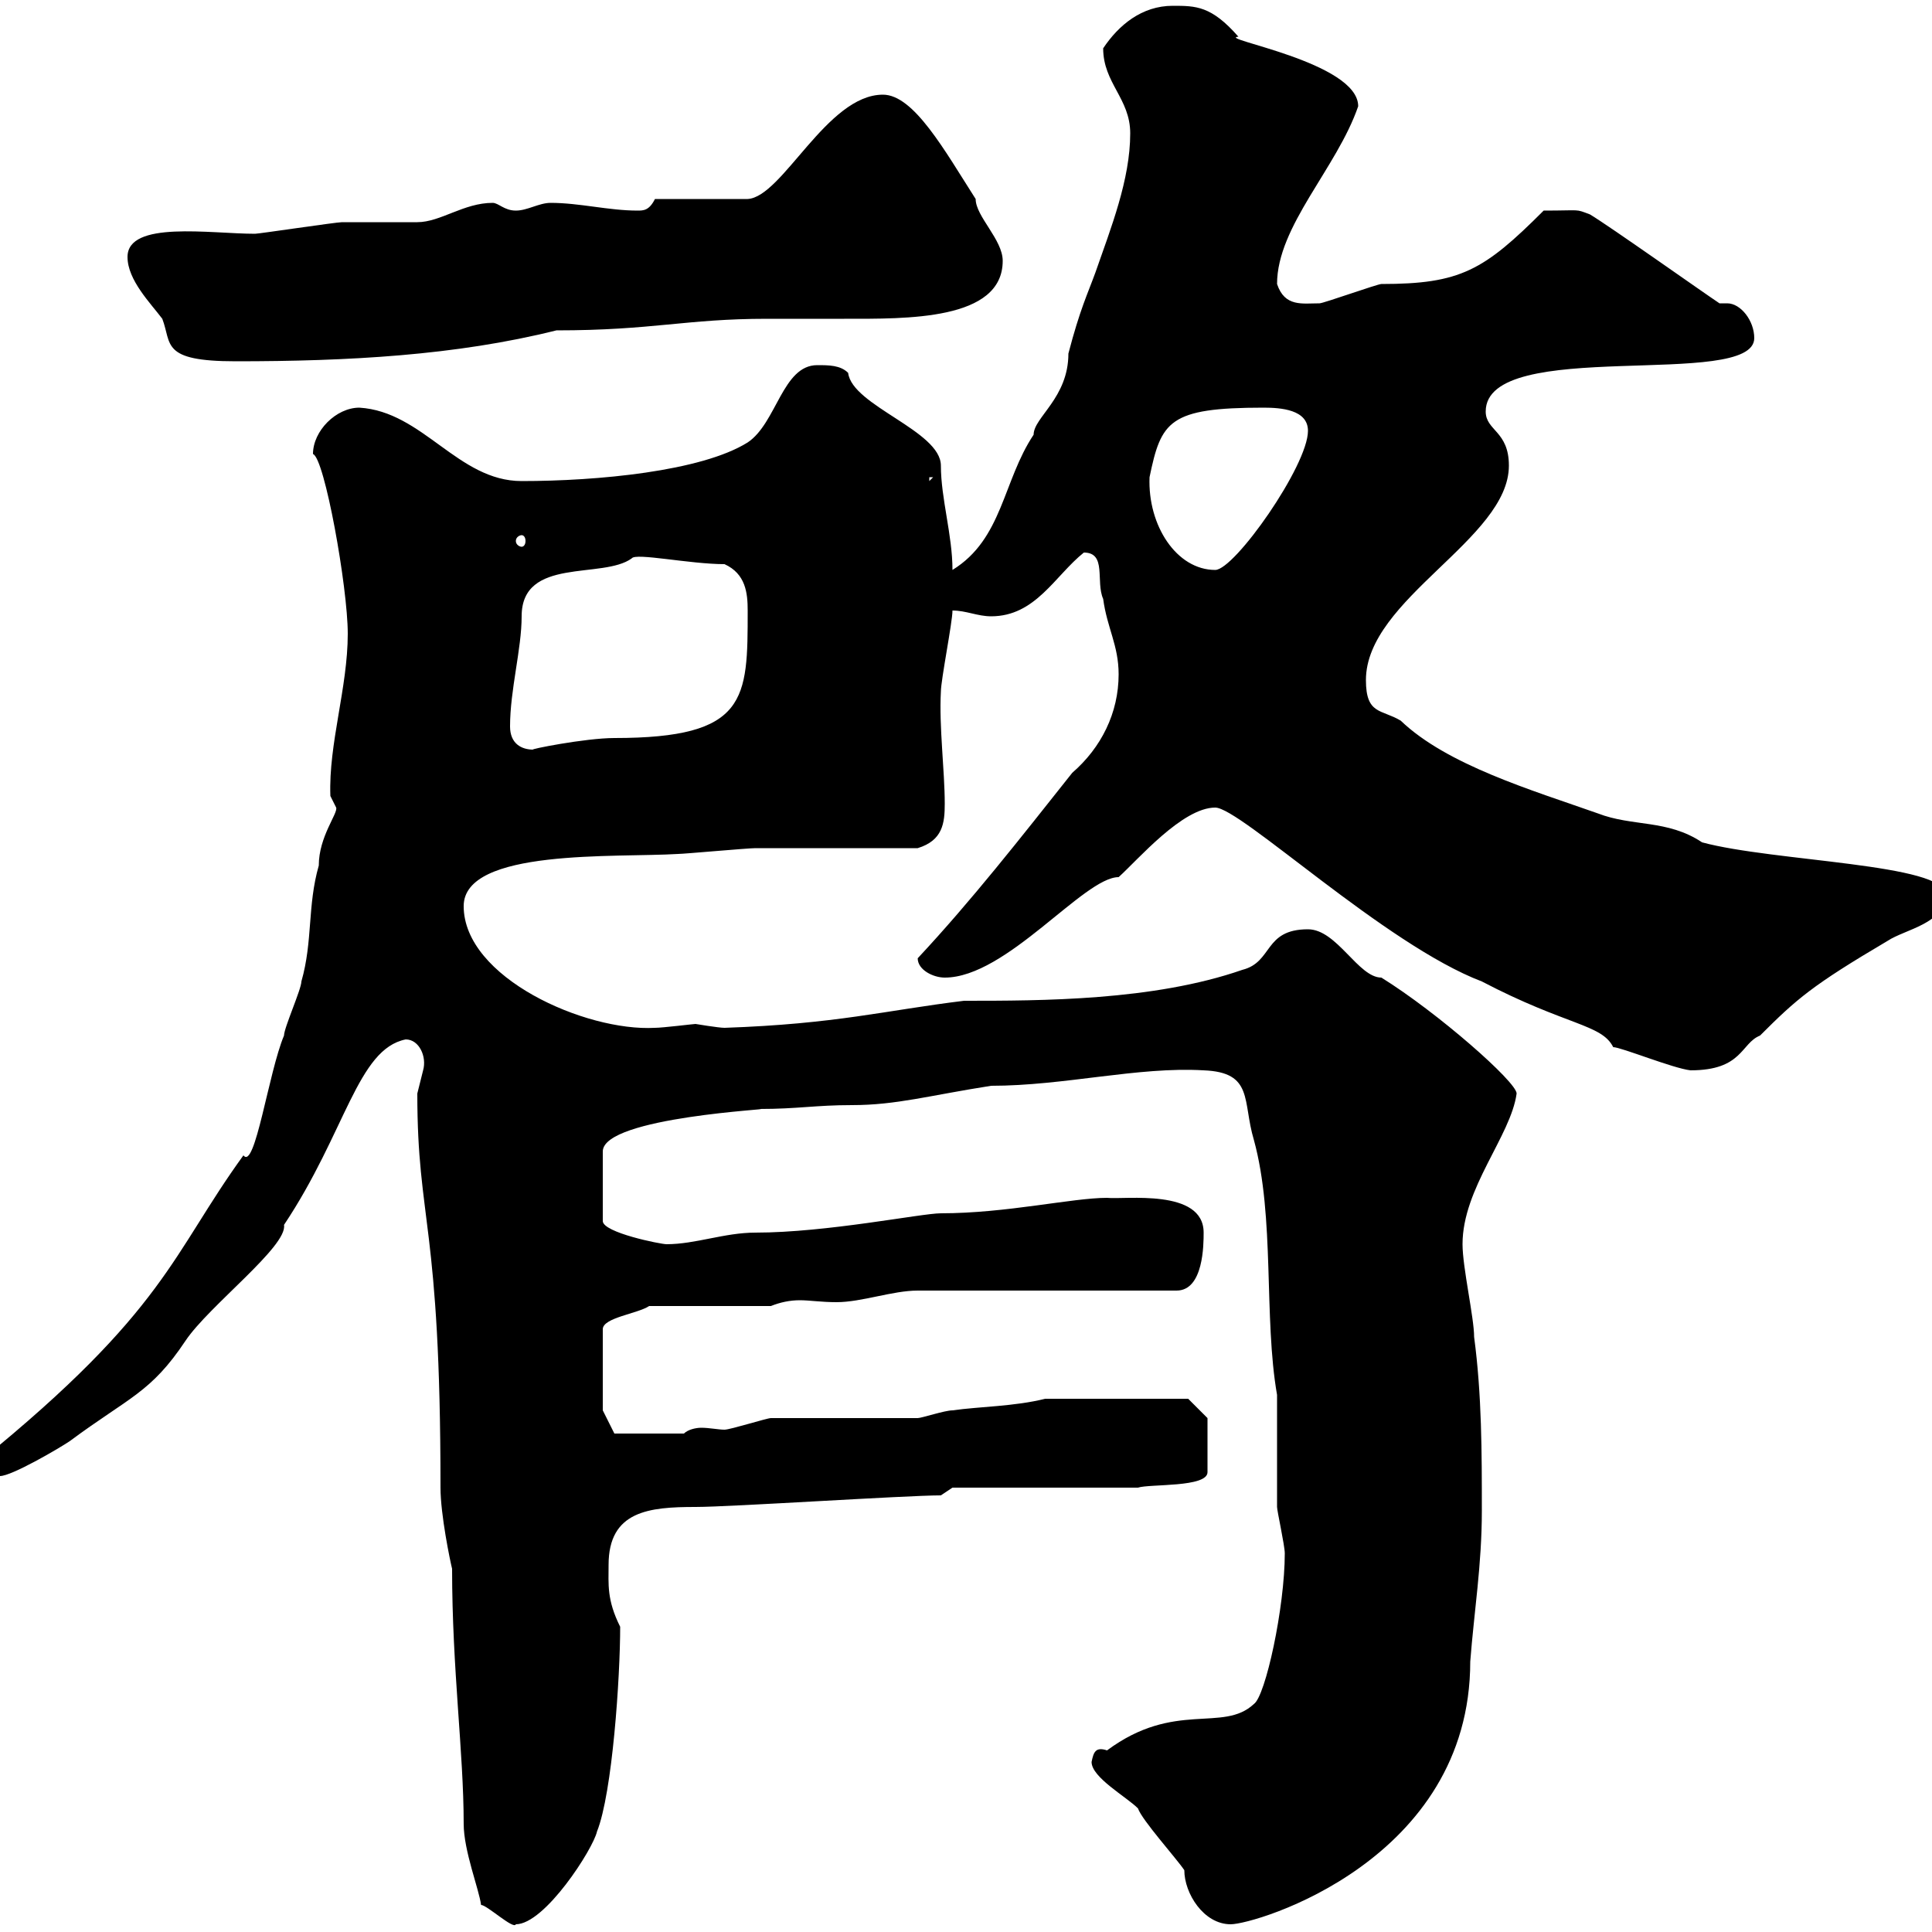 <svg xmlns="http://www.w3.org/2000/svg" xmlns:xlink="http://www.w3.org/1999/xlink" width="300" height="300"><path d="M64.80 169.80C64.80 189.90 68.40 189.60 68.40 231C68.40 235.20 69.90 242.40 70.20 243.60C70.20 259.20 72 272.10 72 283.20C72 287.40 74.40 293.40 74.70 295.80C75.60 295.80 79.80 299.70 80.10 298.80C84.60 298.80 92.10 287.10 92.70 284.40C95.10 278.40 96.30 260.40 96.30 252.60C94.20 248.40 94.50 246 94.50 243C94.50 234.60 100.80 234 108 234C113.40 234 140.70 232.20 146.10 232.20L147.90 231L176.70 231C178.50 230.40 187.50 231 187.50 228.60L187.50 220.20L184.50 217.20L162.30 217.20C157.50 218.40 152.10 218.40 147.90 219C146.70 219 143.10 220.20 142.50 220.20C138.90 220.20 123.30 220.20 119.70 220.20C119.10 220.20 113.40 222 112.50 222C111.60 222 110.10 221.70 108.90 221.70C108 221.70 106.80 222 106.20 222.60L95.40 222.60L93.60 219L93.60 206.40C93.60 204.60 99 204 100.80 202.80L119.70 202.80C121.20 202.20 122.70 201.90 124.20 201.90C125.70 201.90 127.50 202.20 129.90 202.20C133.80 202.20 138.60 200.40 142.50 200.40L182.70 200.40C186.90 200.40 186.90 193.20 186.90 191.40C186.90 184.50 174.60 186.30 171.90 186C166.50 186 156.30 188.40 146.10 188.40C143.10 188.40 128.40 191.40 117.30 191.40C112.50 191.40 108 193.20 103.50 193.20C102.60 193.20 93.60 191.40 93.60 189.60L93.60 178.80C93.60 173.40 121.20 172.20 117.90 172.20C123.90 172.20 126.60 171.60 132.30 171.60C139.20 171.60 144.30 170.10 153.90 168.60C165.30 168.60 176.70 165.60 186.90 166.20C194.70 166.50 192.90 171 194.70 177C198 189 196.20 204.60 198.30 216.60C198.30 219 198.30 231 198.30 234C198.30 234.60 199.50 240 199.50 241.20C199.50 249.60 196.50 263.40 194.70 264.60C189.90 269.10 182.40 264 171.90 271.80C170.10 271.20 169.80 272.10 169.50 273.60C169.50 276 174.90 279 176.70 280.80C177.30 282.60 182.70 288.60 183.90 290.40C183.90 294 186.90 298.80 191.10 298.80C195 298.80 228.30 288.90 228.30 258C228.90 250.20 230.10 243 230.10 234.60C230.10 225.60 230.10 216.60 228.90 207.60C228.90 204.60 227.10 196.80 227.10 193.20C227.10 184.50 234.60 176.40 235.50 169.80C235.50 168 223.20 157.20 214.50 151.80C210.90 151.80 207.60 144.30 203.10 144.30C196.20 144.30 197.70 149.40 192.90 150.60C179.10 155.40 161.70 155.40 149.70 155.40C137.40 156.90 129.90 159 112.50 159.60C111.60 159.60 108 159 108 159C107.70 159 102.90 159.60 101.70 159.60C90.90 160.20 72 151.80 72 140.70C72 131.70 95.70 133.20 105.30 132.60C106.20 132.60 116.10 131.70 117.30 131.70C120.90 131.70 138.90 131.70 142.50 131.70C146.40 130.50 146.70 127.80 146.70 124.80C146.70 119.70 145.80 112.80 146.10 107.40C146.10 105.60 147.90 96.60 147.90 94.80C150 94.80 151.80 95.70 153.90 95.70C160.80 95.70 163.80 89.40 168.30 85.80C171.90 85.80 170.10 90.30 171.30 93C171.90 97.50 173.70 100.20 173.70 104.70C173.70 110.70 171 116.10 166.50 120C158.40 130.20 150.90 139.80 142.50 148.80C142.50 150.60 144.90 151.80 146.70 151.80C156.30 151.80 168.30 136.20 173.70 136.20C176.70 133.50 183.60 125.40 188.70 125.40C192.60 125.40 215.10 146.70 230.10 152.40C243.30 159.30 248.70 159 250.50 162.60C251.70 162.60 259.80 165.90 262.50 166.20C270.60 166.20 270.30 162 273.30 160.80C279 155.10 281.40 153 293.10 146.10C295.80 144.30 302.10 143.40 302.10 138.90C302.10 134.10 275.40 133.80 264.30 130.80C258.90 127.20 253.50 128.40 248.10 126.30C237.90 122.70 224.70 118.80 217.50 111.90C214.50 110.10 212.10 111 212.10 105.60C212.10 93 234.30 83.70 234.30 72.30C234.30 66.90 230.70 66.90 230.70 63.90C230.70 52.20 272.40 60.60 272.40 52.50C272.40 49.80 270.30 47.10 268.20 47.10C267.90 47.10 267.30 47.10 267 47.10C264.30 45.30 249.90 35.10 246.90 33.30C244.50 32.40 245.70 32.70 239.70 32.70C230.40 42 226.80 44.10 214.50 44.10C213.90 44.10 205.50 47.10 204.90 47.10C202.20 47.10 199.50 47.70 198.30 44.10C198.30 35.10 207.60 26.10 210.90 16.50C210.90 9.60 188.70 6 192.30 5.70C188.10 0.90 185.70 0.90 182.10 0.90C177.30 0.90 173.70 3.90 171.30 7.50C171.30 12.90 175.50 15.30 175.50 20.70C175.50 27.90 172.50 35.40 170.10 42.30C168.90 45.60 167.70 48 165.90 54.90C165.90 61.80 160.50 64.80 160.50 67.50C155.70 74.70 155.70 83.70 147.90 88.50C147.90 83.10 146.10 77.40 146.10 72.30C146.10 66.90 132.30 63 131.70 57.90C130.50 56.70 128.70 56.70 126.90 56.70C121.50 56.70 120.60 65.70 116.10 68.70C108.90 73.20 92.70 74.70 81 74.70C71.10 74.70 65.70 63.90 55.80 63.30C52.20 63.30 48.60 66.90 48.60 70.50C50.40 71.10 54 91.20 54 98.40C54 106.80 51 115.50 51.30 123.60C51.30 123.60 52.20 125.40 52.20 125.40C52.50 126.30 49.50 129.90 49.50 134.40C47.70 140.70 48.60 146.10 46.80 152.40C46.80 153.60 44.10 159.60 44.10 160.80C41.70 166.50 39.60 181.80 37.80 179.40C26.70 194.70 25.80 203.40-3 226.80C-3 227.40-1.20 229.20 0 229.20C1.80 229.20 9 225 10.80 223.80C20.10 216.90 23.40 216.30 28.80 208.20C32.40 202.80 44.70 193.50 44.10 190.20C53.70 175.80 55.50 162.90 63 161.40C65.10 161.40 66.30 164.10 65.70 166.20C65.70 166.20 64.80 169.80 64.80 169.80ZM79.20 112.80C79.20 107.10 81 100.80 81 95.70C81 86.40 93.60 90 98.10 86.70C98.70 85.80 107.10 87.60 112.50 87.60C115.80 89.10 116.10 92.10 116.10 94.80C116.10 108.60 116.10 114.60 95.40 114.60C90.90 114.60 81.90 116.40 82.80 116.40C81 116.40 79.20 115.50 79.20 112.80ZM178.50 74.10C180.30 65.40 181.50 63.30 196.20 63.30C198.90 63.30 203.10 63.60 203.10 66.90C203.10 72.30 191.70 88.50 188.70 88.50C182.70 88.50 178.20 81.60 178.50 74.10ZM81 83.10C81.30 83.10 81.60 83.40 81.60 84C81.60 84.60 81.30 84.90 81 84.90C80.70 84.90 80.10 84.60 80.10 84C80.10 83.40 80.70 83.10 81 83.10ZM144.30 74.10L144.90 74.10L144.30 74.70ZM19.80 39.90C19.80 43.50 23.40 47.10 25.20 49.50C26.70 53.40 24.90 56.10 36.60 56.10C54 56.10 70.80 55.20 86.40 51.30C101.40 51.30 106.50 49.50 119.10 49.50C122.70 49.50 126.90 49.50 131.10 49.50C140.70 49.50 155.70 49.80 155.70 40.50C155.70 37.20 151.50 33.60 151.50 30.90C146.70 23.40 141.90 14.70 137.10 14.70C128.40 14.70 121.50 30.60 116.10 30.90L101.70 30.90C100.80 32.70 99.90 32.70 99 32.70C94.50 32.70 90 31.50 85.50 31.50C83.70 31.50 81.90 32.70 80.10 32.70C78.30 32.70 77.40 31.50 76.50 31.50C72 31.50 68.40 34.50 64.80 34.50C63.90 34.50 54 34.50 53.10 34.50C52.20 34.50 40.20 36.30 39.60 36.30C32.70 36.30 19.80 34.20 19.80 39.90Z"/></svg>